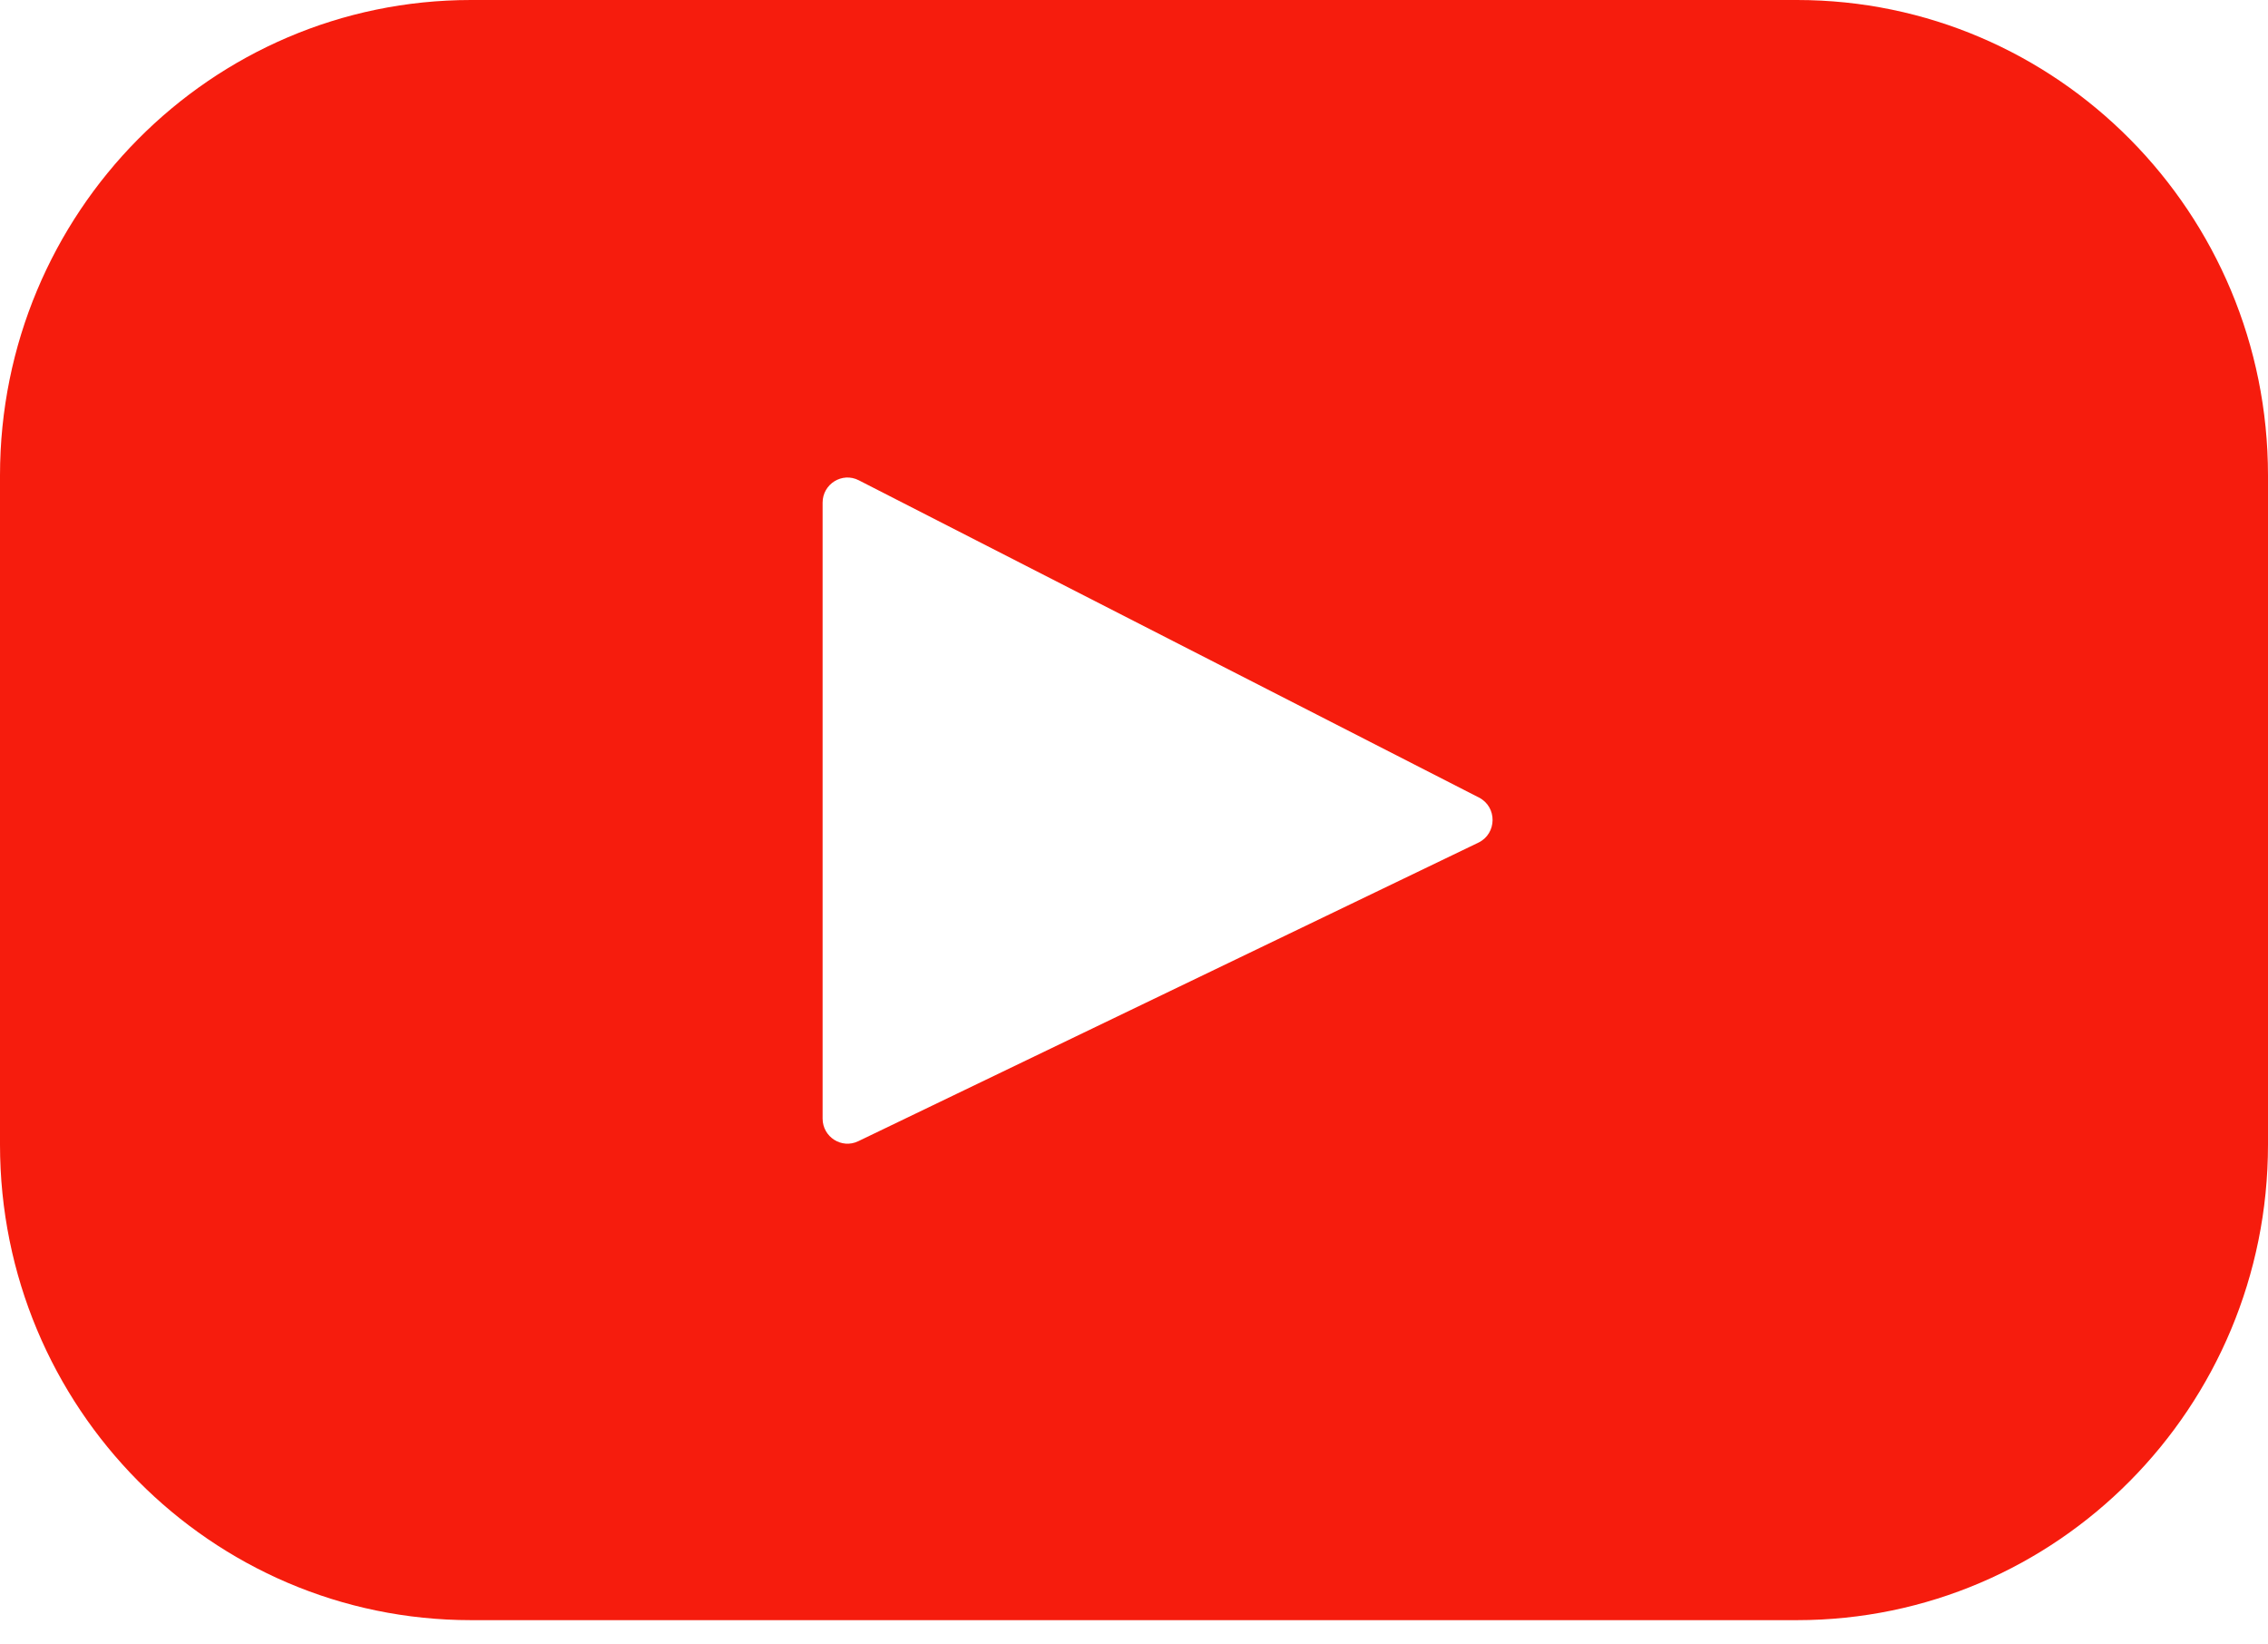 <svg width="80" height="58" viewBox="0 0 80 58" fill="none" xmlns="http://www.w3.org/2000/svg">
<path d="M63.385 0H16.615C7.439 0 0 7.509 0 16.771V40.371C0 49.634 7.439 57.143 16.615 57.143H63.385C72.561 57.143 80 49.634 80 40.371V16.771C80 7.509 72.561 0 63.385 0ZM52.148 29.72L30.273 40.251C29.69 40.532 29.016 40.103 29.016 39.451V17.73C29.016 17.068 29.707 16.64 30.291 16.939L52.167 28.129C52.818 28.461 52.806 29.403 52.148 29.72Z" fill="#F61C0D"/>
</svg>

